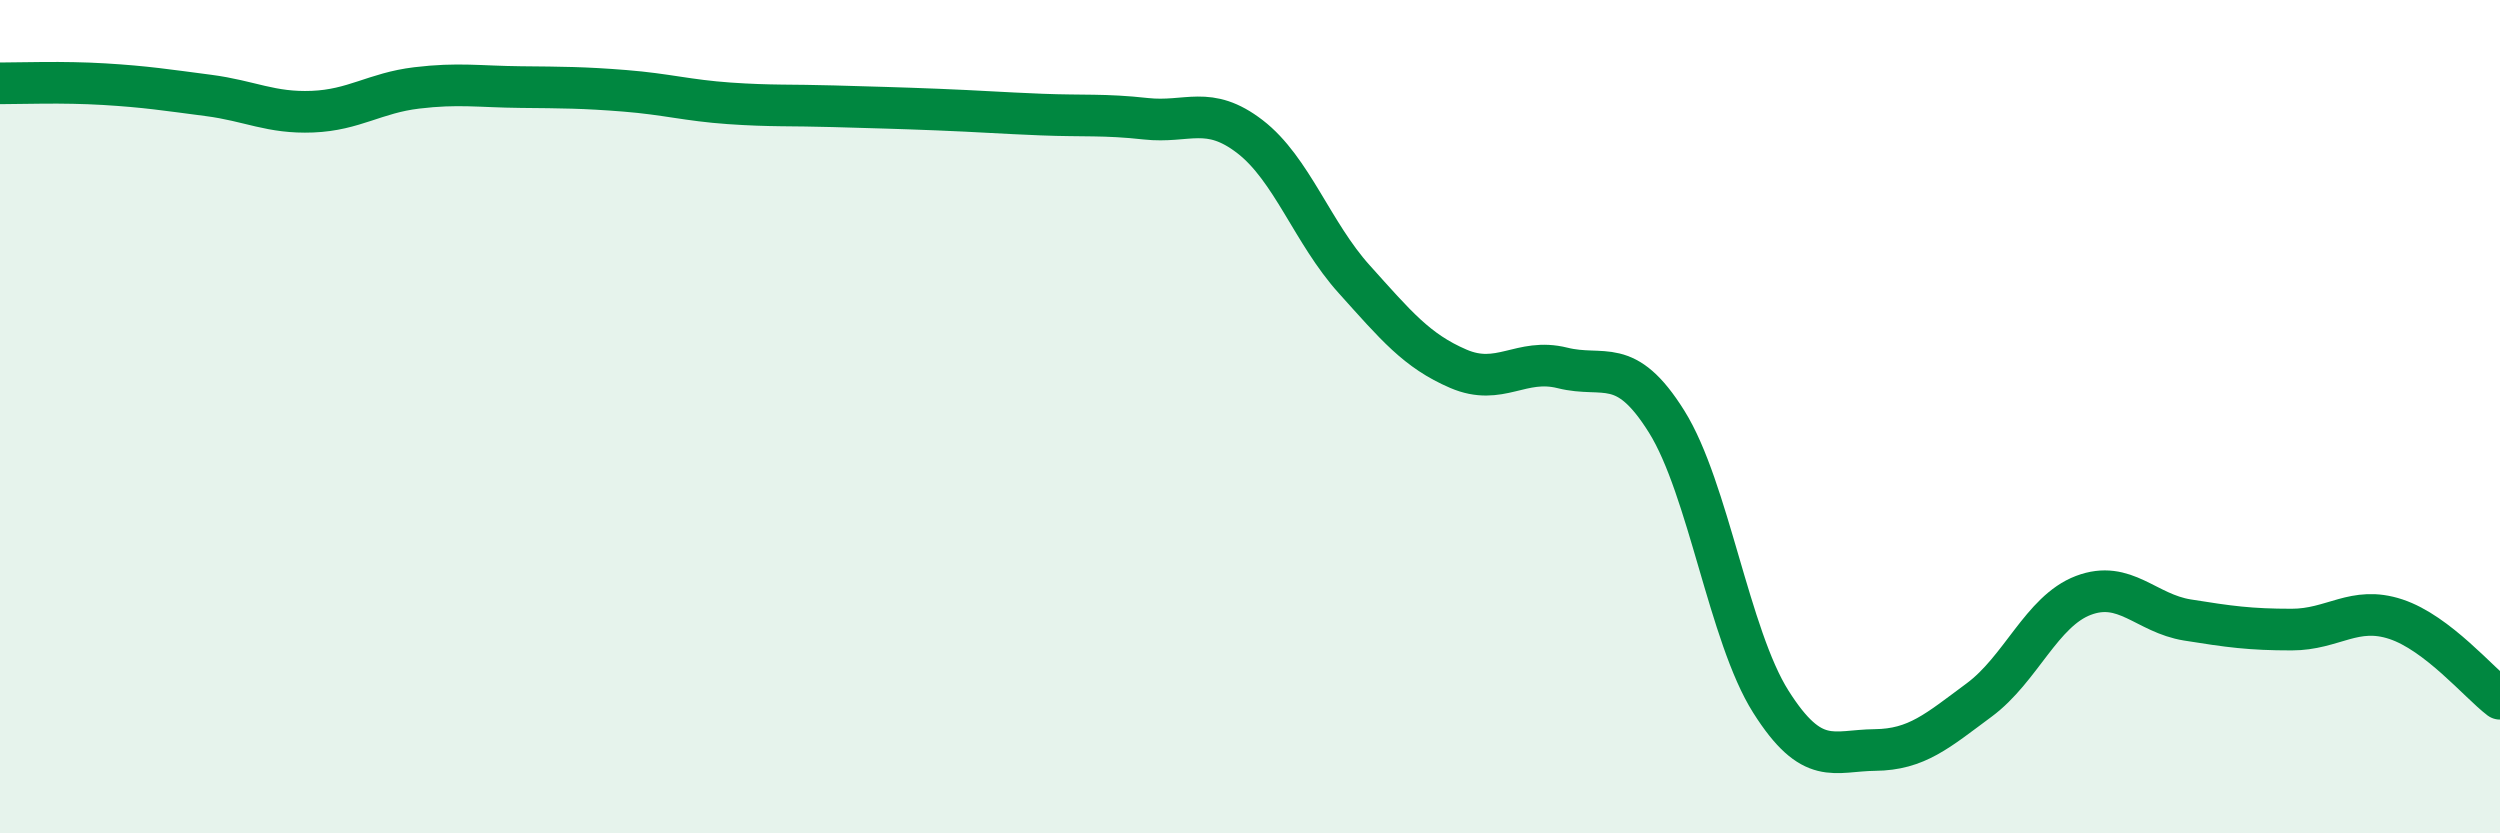 
    <svg width="60" height="20" viewBox="0 0 60 20" xmlns="http://www.w3.org/2000/svg">
      <path
        d="M 0,2 C 0.5,2 1.5,1.96 2.5,2.02 C 3.5,2.08 4,2.16 5,2.29 C 6,2.42 6.5,2.72 7.5,2.68 C 8.5,2.64 9,2.23 10,2.11 C 11,1.99 11.5,2.08 12.5,2.09 C 13.5,2.1 14,2.1 15,2.18 C 16,2.26 16.5,2.41 17.5,2.48 C 18.5,2.55 19,2.52 20,2.55 C 21,2.58 21.5,2.59 22.5,2.63 C 23.5,2.67 24,2.71 25,2.75 C 26,2.79 26.5,2.74 27.5,2.85 C 28.5,2.96 29,2.51 30,3.28 C 31,4.05 31.5,5.59 32.5,6.7 C 33.5,7.81 34,8.42 35,8.85 C 36,9.28 36.5,8.58 37.5,8.83 C 38.5,9.08 39,8.52 40,10.12 C 41,11.72 41.5,15.26 42.5,16.84 C 43.5,18.42 44,18.01 45,18 C 46,17.99 46.5,17.54 47.5,16.8 C 48.5,16.06 49,14.67 50,14.29 C 51,13.91 51.5,14.72 52.5,14.88 C 53.5,15.04 54,15.11 55,15.11 C 56,15.11 56.5,14.53 57.5,14.86 C 58.5,15.19 59.5,16.39 60,16.77L60 20L0 20Z"
        fill="#008740"
        opacity="0.1"
        stroke-linecap="round"
        stroke-linejoin="round"
      />
      <path
        d="M 0,2 C 0.5,2 1.5,1.96 2.5,2.02 C 3.5,2.08 4,2.16 5,2.29 C 6,2.42 6.5,2.72 7.5,2.68 C 8.5,2.64 9,2.23 10,2.11 C 11,1.99 11.5,2.08 12.5,2.09 C 13.5,2.1 14,2.1 15,2.18 C 16,2.26 16.5,2.41 17.5,2.48 C 18.5,2.55 19,2.52 20,2.55 C 21,2.58 21.5,2.59 22.5,2.63 C 23.5,2.67 24,2.71 25,2.75 C 26,2.79 26.5,2.74 27.5,2.85 C 28.5,2.96 29,2.51 30,3.28 C 31,4.05 31.5,5.59 32.5,6.7 C 33.5,7.81 34,8.42 35,8.85 C 36,9.28 36.5,8.58 37.5,8.83 C 38.5,9.08 39,8.52 40,10.12 C 41,11.72 41.5,15.26 42.5,16.84 C 43.5,18.42 44,18.01 45,18 C 46,17.99 46.5,17.54 47.5,16.8 C 48.5,16.06 49,14.67 50,14.29 C 51,13.91 51.5,14.72 52.5,14.88 C 53.5,15.04 54,15.11 55,15.11 C 56,15.11 56.5,14.53 57.5,14.86 C 58.5,15.19 59.5,16.39 60,16.77"
        stroke="#008740"
        stroke-width="1"
        fill="none"
        stroke-linecap="round"
        stroke-linejoin="round"
      />
    </svg>
  